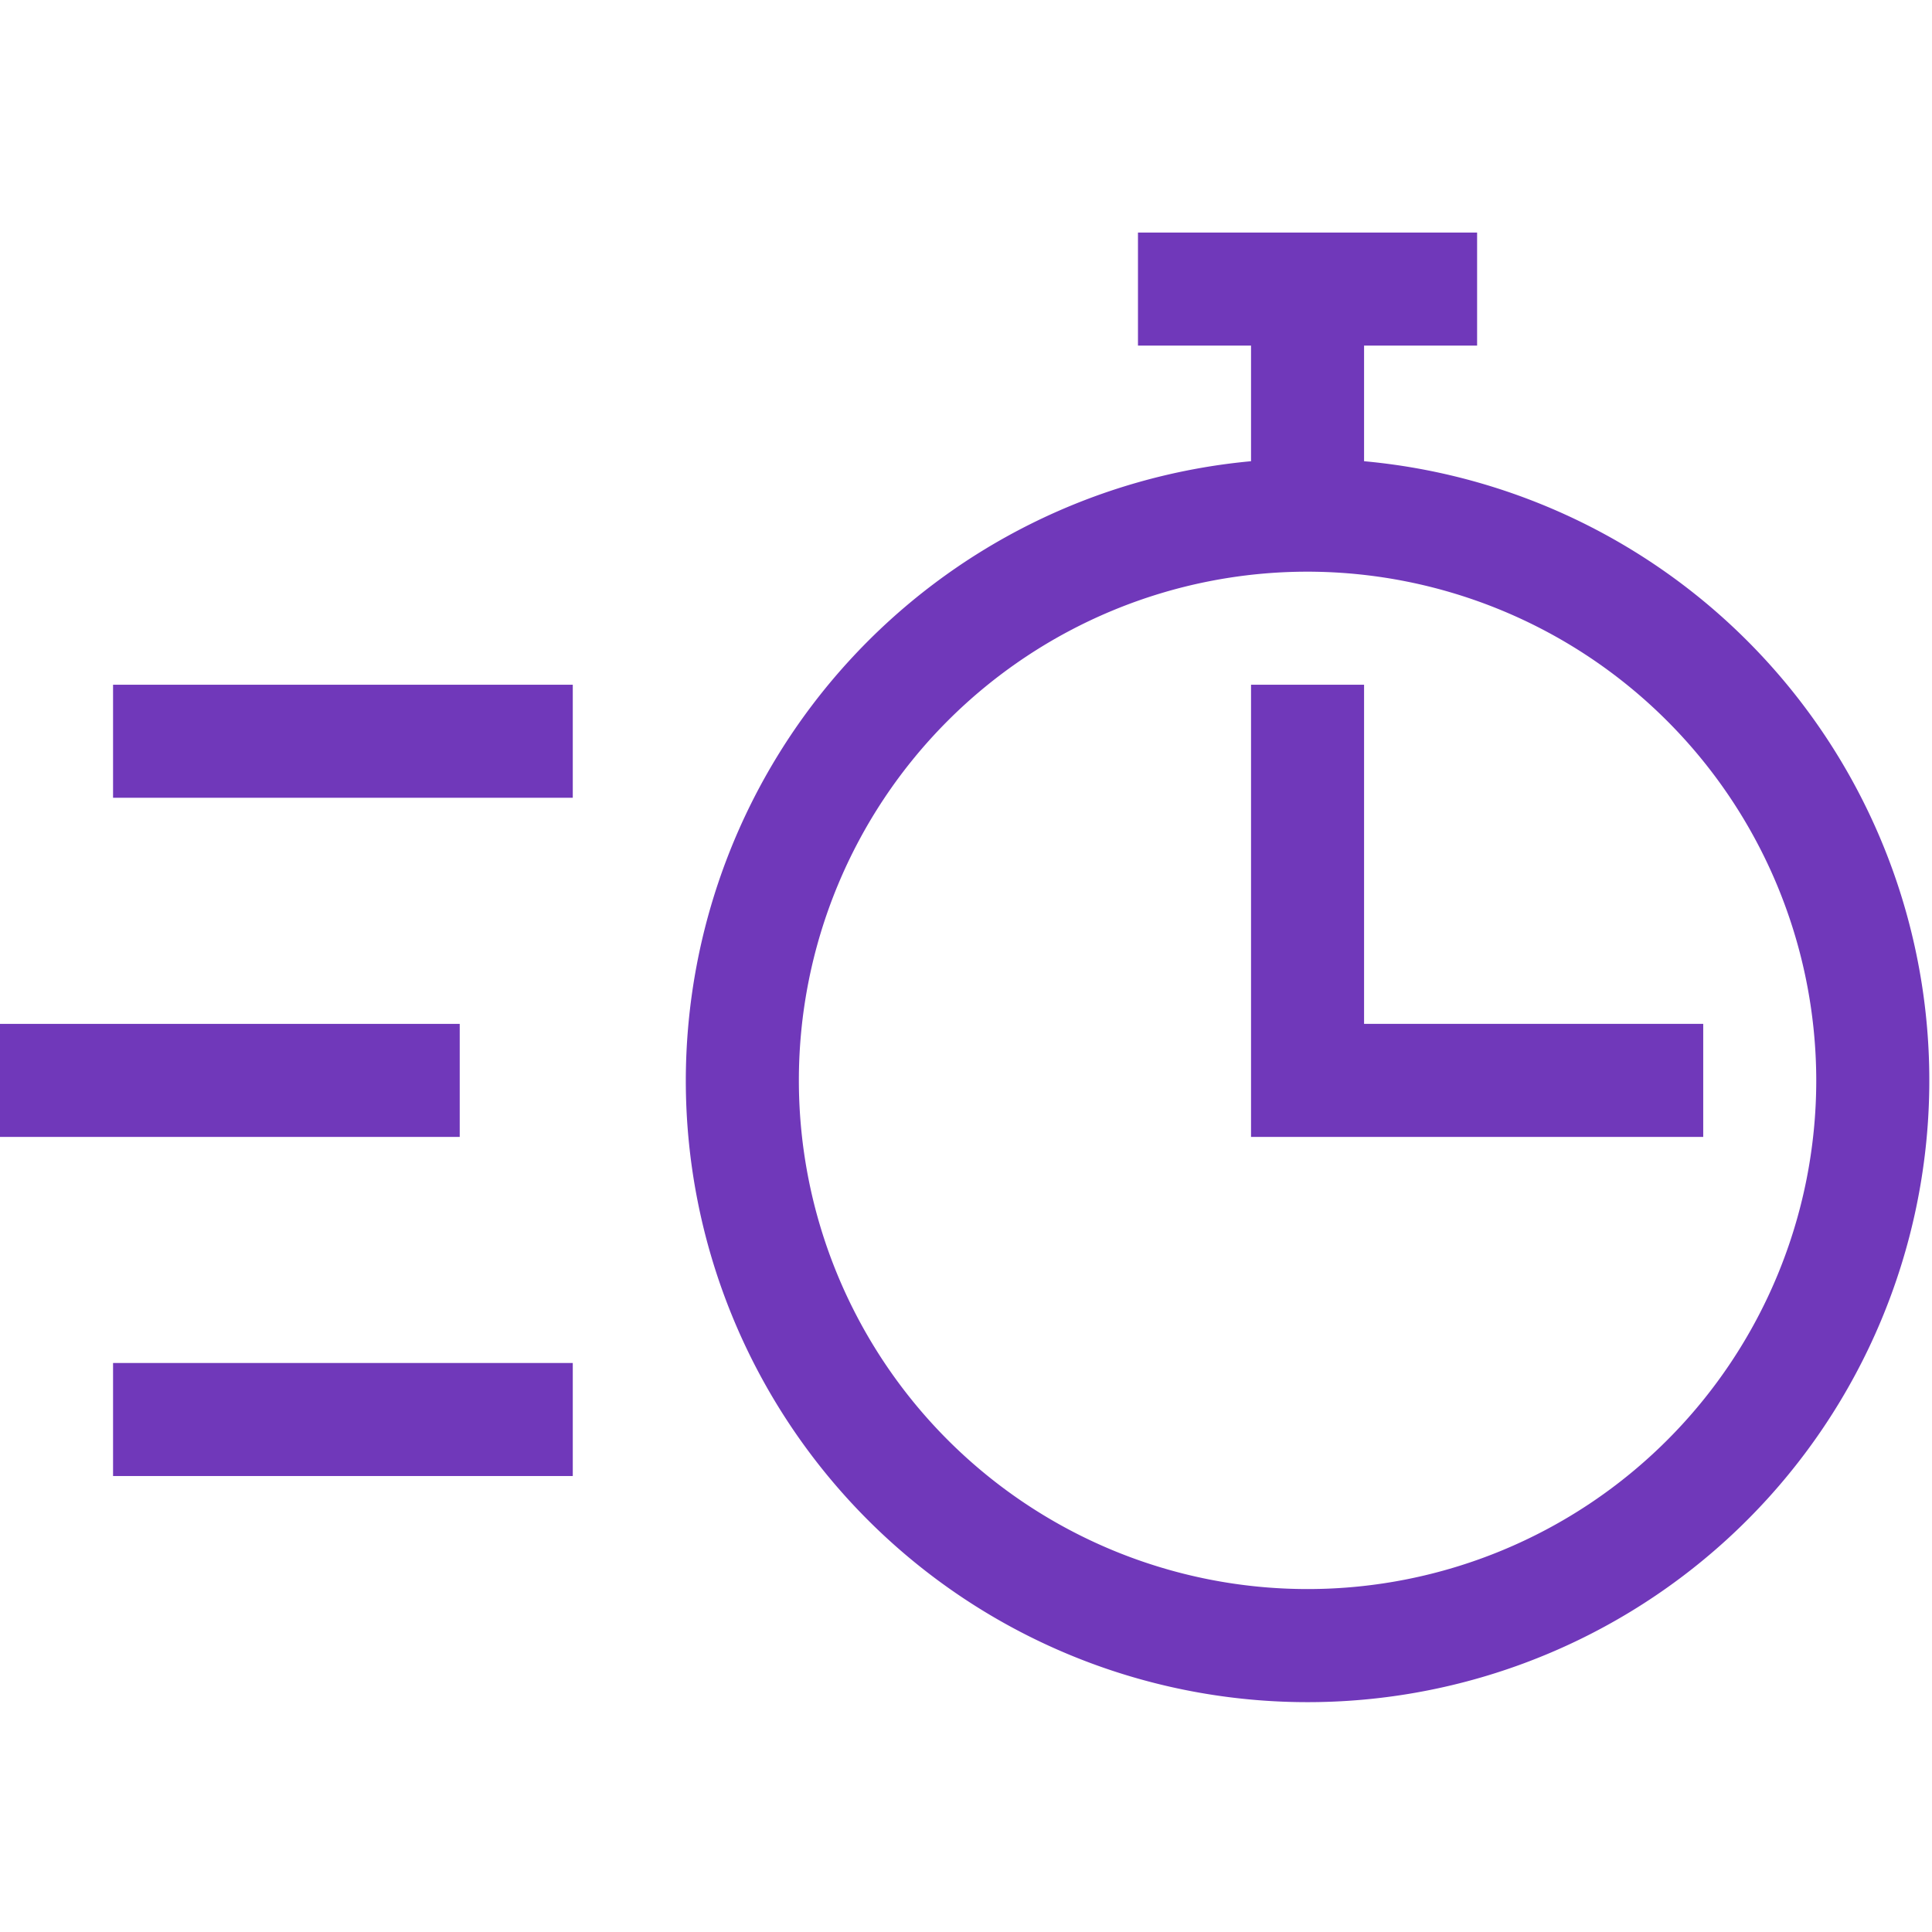 <svg xmlns="http://www.w3.org/2000/svg" xmlns:xlink="http://www.w3.org/1999/xlink" width="77" height="77" viewBox="0 0 77 77"><defs><style>.a,.c{fill:#7038ba;}.a{stroke:#707070;}.b{clip-path:url(#a);}</style><clipPath id="a"><rect class="a" width="77" height="77" transform="translate(291 903.893)"/></clipPath></defs><g class="b" transform="translate(-291 -903.893)"><g transform="translate(291 913.161)"><path class="c" d="M39.813,33.791A24.78,24.78,0,1,0,66.845,9.114V4.505H71.35V0H57.834V4.505H62.34V9.114A24.813,24.813,0,0,0,39.813,33.791Zm45.054,0A20.274,20.274,0,1,1,64.592,13.516,20.3,20.3,0,0,1,84.867,33.791Zm0,0" transform="translate(-12.48 0)"/><path class="c" d="M72.625,26.25V44.272H90.647V39.766H77.13V26.25Zm0,0" transform="translate(-22.765 -8.228)"/><path class="c" d="M0,45.938H18.322v4.505H0Zm0,0" transform="translate(0 -14.399)"/><path class="c" d="M6.563,26.25H24.885v4.505H6.563Zm0,0" transform="translate(-2.057 -8.228)"/><path class="c" d="M6.563,65.625H24.885V70.13H6.563Zm0,0" transform="translate(-2.057 -20.571)"/></g></g></svg>